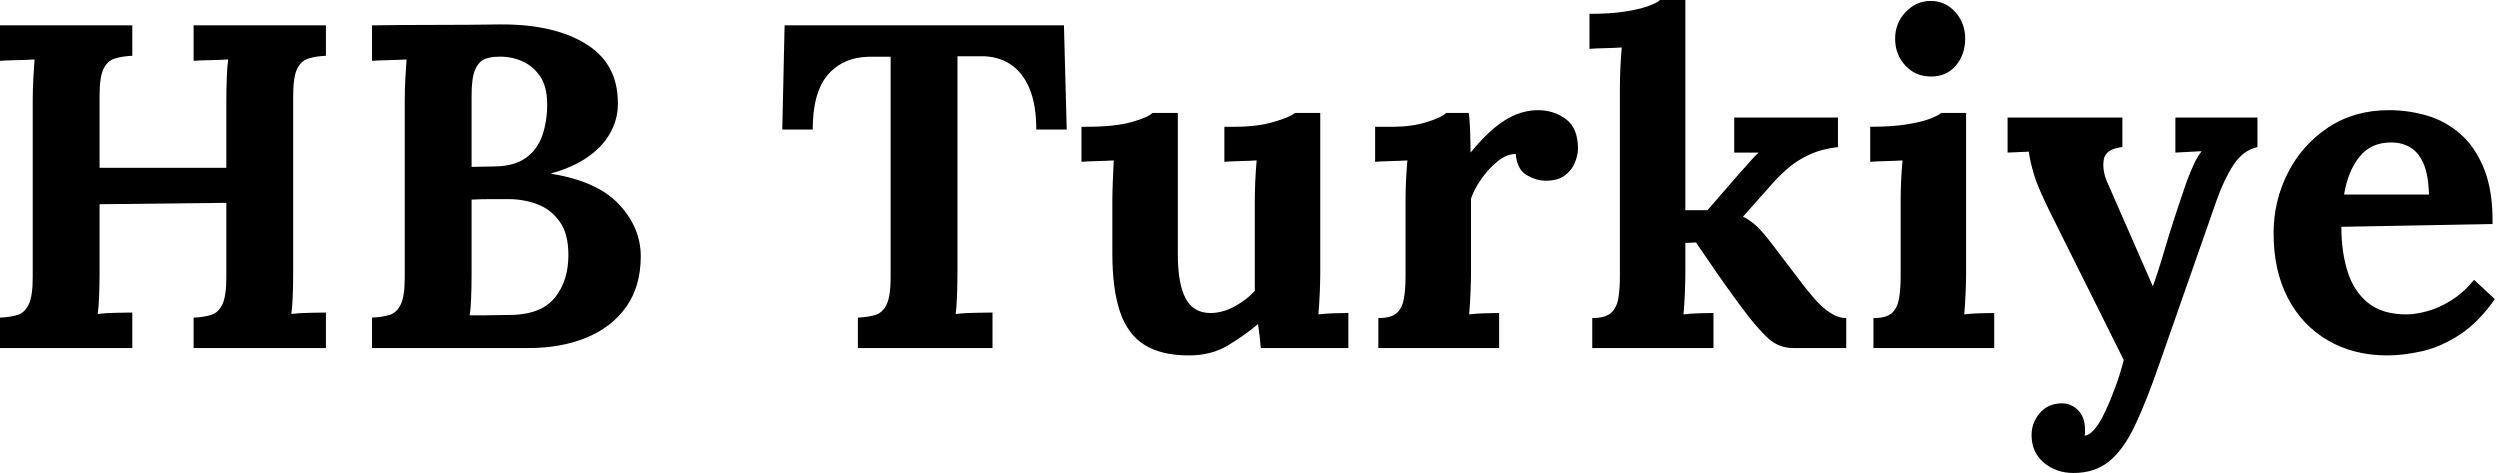 <svg baseProfile="full" height="28" version="1.1" viewBox="0 0 148 28" width="148" xmlns="http://www.w3.org/2000/svg" xmlns:ev="http://www.w3.org/2001/xml-events" xmlns:xlink="http://www.w3.org/1999/xlink"><defs /><g><path d="M1.365 20.604V18.803Q1.992 18.776 2.415 18.639Q2.838 18.503 3.07 18.012Q3.302 17.52 3.302 16.429V5.977Q3.302 5.24 3.343 4.558Q3.384 3.875 3.411 3.52Q2.975 3.548 2.32 3.561Q1.665 3.575 1.365 3.602V1.501H9.197V3.302Q8.596 3.329 8.16 3.466Q7.723 3.602 7.491 4.08Q7.259 4.558 7.259 5.676V9.934H14.764V5.977Q14.764 5.24 14.791 4.558Q14.819 3.875 14.873 3.52Q14.437 3.548 13.782 3.561Q13.127 3.575 12.827 3.602V1.501H20.659V3.302Q20.058 3.329 19.622 3.466Q19.185 3.602 18.953 4.08Q18.721 4.558 18.721 5.676V16.129Q18.721 16.865 18.694 17.548Q18.667 18.23 18.612 18.585Q19.049 18.53 19.717 18.517Q20.386 18.503 20.659 18.503V20.604H12.827V18.803Q13.454 18.776 13.877 18.639Q14.3 18.503 14.532 18.012Q14.764 17.52 14.764 16.429V12.008L7.259 12.09V16.129Q7.259 16.865 7.232 17.548Q7.205 18.23 7.15 18.585Q7.587 18.53 8.255 18.517Q8.924 18.503 9.197 18.503V20.604Z M23.388 20.604V18.803Q24.016 18.776 24.439 18.639Q24.862 18.503 25.094 18.012Q25.326 17.52 25.326 16.429V5.977Q25.326 5.24 25.366 4.558Q25.407 3.875 25.435 3.52Q24.998 3.548 24.343 3.561Q23.688 3.575 23.388 3.602V1.501Q25.271 1.474 27.168 1.474Q29.064 1.474 30.947 1.446Q34.222 1.419 36.146 2.661Q38.07 3.903 37.934 6.413Q37.879 7.205 37.442 7.955Q37.006 8.706 36.146 9.306Q35.287 9.906 34.004 10.261V10.288Q36.733 10.725 38.016 12.103Q39.298 13.481 39.298 15.173Q39.298 16.947 38.439 18.162Q37.579 19.376 36.078 19.99Q34.577 20.604 32.667 20.604ZM29.173 18.667Q29.665 18.667 30.101 18.667Q30.538 18.667 30.975 18.653Q31.411 18.639 31.821 18.639Q33.485 18.558 34.25 17.575Q35.014 16.593 35.014 15.092Q35.014 13.836 34.495 13.113Q33.977 12.39 33.172 12.09Q32.366 11.789 31.493 11.789Q30.811 11.789 30.32 11.789Q29.828 11.789 29.283 11.817V16.265Q29.283 17.002 29.255 17.657Q29.228 18.312 29.173 18.667ZM29.283 9.879 30.702 9.852Q31.848 9.825 32.517 9.333Q33.185 8.842 33.472 8.01Q33.758 7.177 33.758 6.195Q33.758 5.103 33.322 4.489Q32.885 3.875 32.23 3.602Q31.575 3.329 30.865 3.357Q30.429 3.357 30.074 3.493Q29.719 3.63 29.501 4.107Q29.283 4.585 29.283 5.649Z  M62.713 7.669Q62.713 6.195 62.304 5.226Q61.895 4.257 61.144 3.78Q60.394 3.302 59.357 3.329H58.047V16.129Q58.047 16.865 58.019 17.548Q57.992 18.23 57.938 18.585Q58.402 18.53 59.125 18.517Q59.848 18.503 60.121 18.503V20.604H52.152V18.803Q52.78 18.776 53.203 18.639Q53.626 18.503 53.858 18.012Q54.09 17.52 54.09 16.429V3.357H52.834Q51.279 3.384 50.378 4.421Q49.478 5.458 49.478 7.669H47.676L47.813 1.501H64.351L64.515 7.669Z M71.747 21.041Q70.109 21.041 69.113 20.413Q68.117 19.786 67.667 18.448Q67.216 17.111 67.216 15.01V11.871Q67.216 11.38 67.244 10.739Q67.271 10.097 67.298 9.497Q66.862 9.524 66.275 9.538Q65.688 9.552 65.388 9.579V7.505H65.661Q67.353 7.505 68.335 7.232Q69.318 6.959 69.591 6.686H71.092V15.037Q71.092 16.811 71.556 17.671Q72.019 18.53 73.029 18.53Q73.739 18.53 74.462 18.135Q75.185 17.739 75.649 17.22V11.871Q75.649 11.38 75.676 10.739Q75.704 10.097 75.758 9.497Q75.322 9.524 74.735 9.538Q74.148 9.552 73.848 9.579V7.505H74.503Q75.786 7.505 76.768 7.218Q77.75 6.932 78.023 6.686H79.524V16.211Q79.524 16.593 79.497 17.288Q79.47 17.984 79.415 18.612Q79.852 18.558 80.384 18.544Q80.916 18.53 81.189 18.53V20.604H76.004Q75.977 20.25 75.936 19.895Q75.895 19.54 75.84 19.185Q74.994 19.895 74.025 20.468Q73.057 21.041 71.747 21.041Z M82.963 18.83Q83.727 18.83 84.055 18.53Q84.382 18.23 84.478 17.671Q84.573 17.111 84.573 16.402V11.817Q84.573 11.326 84.6 10.712Q84.628 10.097 84.682 9.497Q84.246 9.524 83.659 9.538Q83.072 9.552 82.772 9.579V7.505H83.864Q84.928 7.505 85.815 7.232Q86.702 6.959 86.975 6.686H88.312Q88.366 6.959 88.394 7.71Q88.421 8.46 88.421 9.033Q89.158 8.133 89.813 7.587Q90.468 7.041 91.109 6.782Q91.75 6.522 92.405 6.522Q93.361 6.522 94.07 7.055Q94.78 7.587 94.78 8.788Q94.78 9.197 94.589 9.647Q94.398 10.097 93.988 10.398Q93.579 10.698 92.869 10.698Q92.324 10.698 91.75 10.37Q91.177 10.043 91.096 9.115Q90.55 9.115 90.004 9.565Q89.458 10.016 89.035 10.63Q88.612 11.244 88.448 11.762V16.211Q88.448 16.593 88.421 17.288Q88.394 17.984 88.339 18.612Q88.776 18.558 89.308 18.544Q89.84 18.53 90.113 18.53V20.604H82.963Z M95.626 20.604V18.83Q96.39 18.83 96.731 18.53Q97.072 18.23 97.168 17.671Q97.263 17.111 97.263 16.402V5.185Q97.263 4.694 97.29 4.053Q97.318 3.411 97.372 2.811Q96.936 2.838 96.349 2.852Q95.762 2.865 95.462 2.893V0.819Q96.717 0.819 97.577 0.682Q98.437 0.546 98.955 0.355Q99.474 0.164 99.637 0.0H101.138V12.444H102.448L104.413 10.179Q104.768 9.797 105.0 9.524Q105.232 9.251 105.478 9.033H104.031V6.959H110.172V8.706Q109.216 8.815 108.48 9.156Q107.743 9.497 107.211 9.961Q106.678 10.425 106.296 10.862L104.55 12.827Q104.959 13.018 105.355 13.386Q105.75 13.754 106.324 14.519L108.152 16.92Q108.316 17.111 108.575 17.439Q108.834 17.766 109.162 18.08Q109.489 18.394 109.871 18.612Q110.253 18.83 110.663 18.83V20.604H107.524Q106.651 20.604 105.996 19.99Q105.341 19.376 104.495 18.23Q104.004 17.575 103.472 16.825Q102.94 16.074 102.489 15.405Q102.039 14.737 101.766 14.355L101.138 14.382V16.211Q101.138 16.593 101.111 17.288Q101.084 17.984 101.029 18.612Q101.466 18.558 101.984 18.544Q102.503 18.53 102.803 18.53V20.604Z M112.273 18.83Q113.037 18.83 113.365 18.53Q113.692 18.23 113.788 17.671Q113.883 17.111 113.883 16.402V11.871Q113.883 11.38 113.91 10.739Q113.938 10.097 113.992 9.497Q113.556 9.524 112.969 9.538Q112.382 9.552 112.082 9.579V7.505Q113.337 7.505 114.211 7.368Q115.084 7.232 115.589 7.041Q116.094 6.85 116.285 6.686H117.758V16.211Q117.758 16.593 117.731 17.288Q117.704 17.984 117.649 18.612Q118.086 18.558 118.618 18.544Q119.15 18.53 119.423 18.53V20.604H112.273ZM115.684 4.53Q114.756 4.53 114.156 3.875Q113.556 3.22 113.556 2.292Q113.556 1.365 114.183 0.71Q114.811 0.055 115.657 0.055Q116.53 0.055 117.117 0.71Q117.704 1.365 117.704 2.292Q117.704 3.22 117.158 3.875Q116.612 4.53 115.684 4.53Z M124.117 28.0Q123.08 28.0 122.357 27.386Q121.634 26.772 121.634 25.762Q121.634 25.025 122.111 24.466Q122.589 23.906 123.353 23.879Q123.953 23.852 124.376 24.275Q124.799 24.698 124.799 25.435Q124.799 25.517 124.799 25.598Q124.799 25.68 124.772 25.789Q124.827 25.789 124.908 25.762Q125.154 25.68 125.441 25.312Q125.727 24.943 126 24.343Q126.3 23.715 126.587 22.938Q126.873 22.16 127.092 21.314L122.78 12.663Q122.016 11.135 121.784 10.357Q121.552 9.579 121.47 8.979L120.214 9.033V6.959H127.01V8.706Q126 8.815 125.904 9.47Q125.809 10.125 126.136 10.834L128.811 16.947Q129.084 16.238 129.52 14.75Q129.957 13.263 130.558 11.517Q130.667 11.162 130.844 10.684Q131.021 10.207 131.24 9.729Q131.458 9.251 131.704 8.951L130.148 9.033V6.959H135.006V8.706Q134.16 8.897 133.6 9.743Q133.041 10.589 132.604 11.817L129.193 21.559Q128.429 23.77 127.747 25.203Q127.064 26.635 126.218 27.318Q125.372 28.0 124.117 28.0Z M142.702 21.041Q140.71 21.041 139.181 20.154Q137.653 19.267 136.807 17.643Q135.961 16.019 135.961 13.809Q135.961 11.899 136.807 10.234Q137.653 8.569 139.195 7.546Q140.737 6.522 142.784 6.522Q143.93 6.522 145.021 6.836Q146.113 7.15 147.0 7.914Q147.887 8.678 148.419 9.988Q148.951 11.298 148.924 13.263L139.973 13.427Q139.973 14.901 140.341 16.074Q140.71 17.248 141.556 17.93Q142.402 18.612 143.821 18.612Q144.366 18.612 145.062 18.421Q145.758 18.23 146.481 17.78Q147.205 17.329 147.832 16.565L149.06 17.712Q148.078 19.103 146.959 19.827Q145.84 20.55 144.735 20.795Q143.63 21.041 142.702 21.041ZM140.136 11.517H145.158Q145.131 10.37 144.844 9.702Q144.558 9.033 144.066 8.733Q143.575 8.433 142.92 8.433Q141.719 8.433 141.037 9.292Q140.355 10.152 140.136 11.517Z " fill="rgb(0,0,0)" transform="translate(-1.365, 0)" /></g></svg>